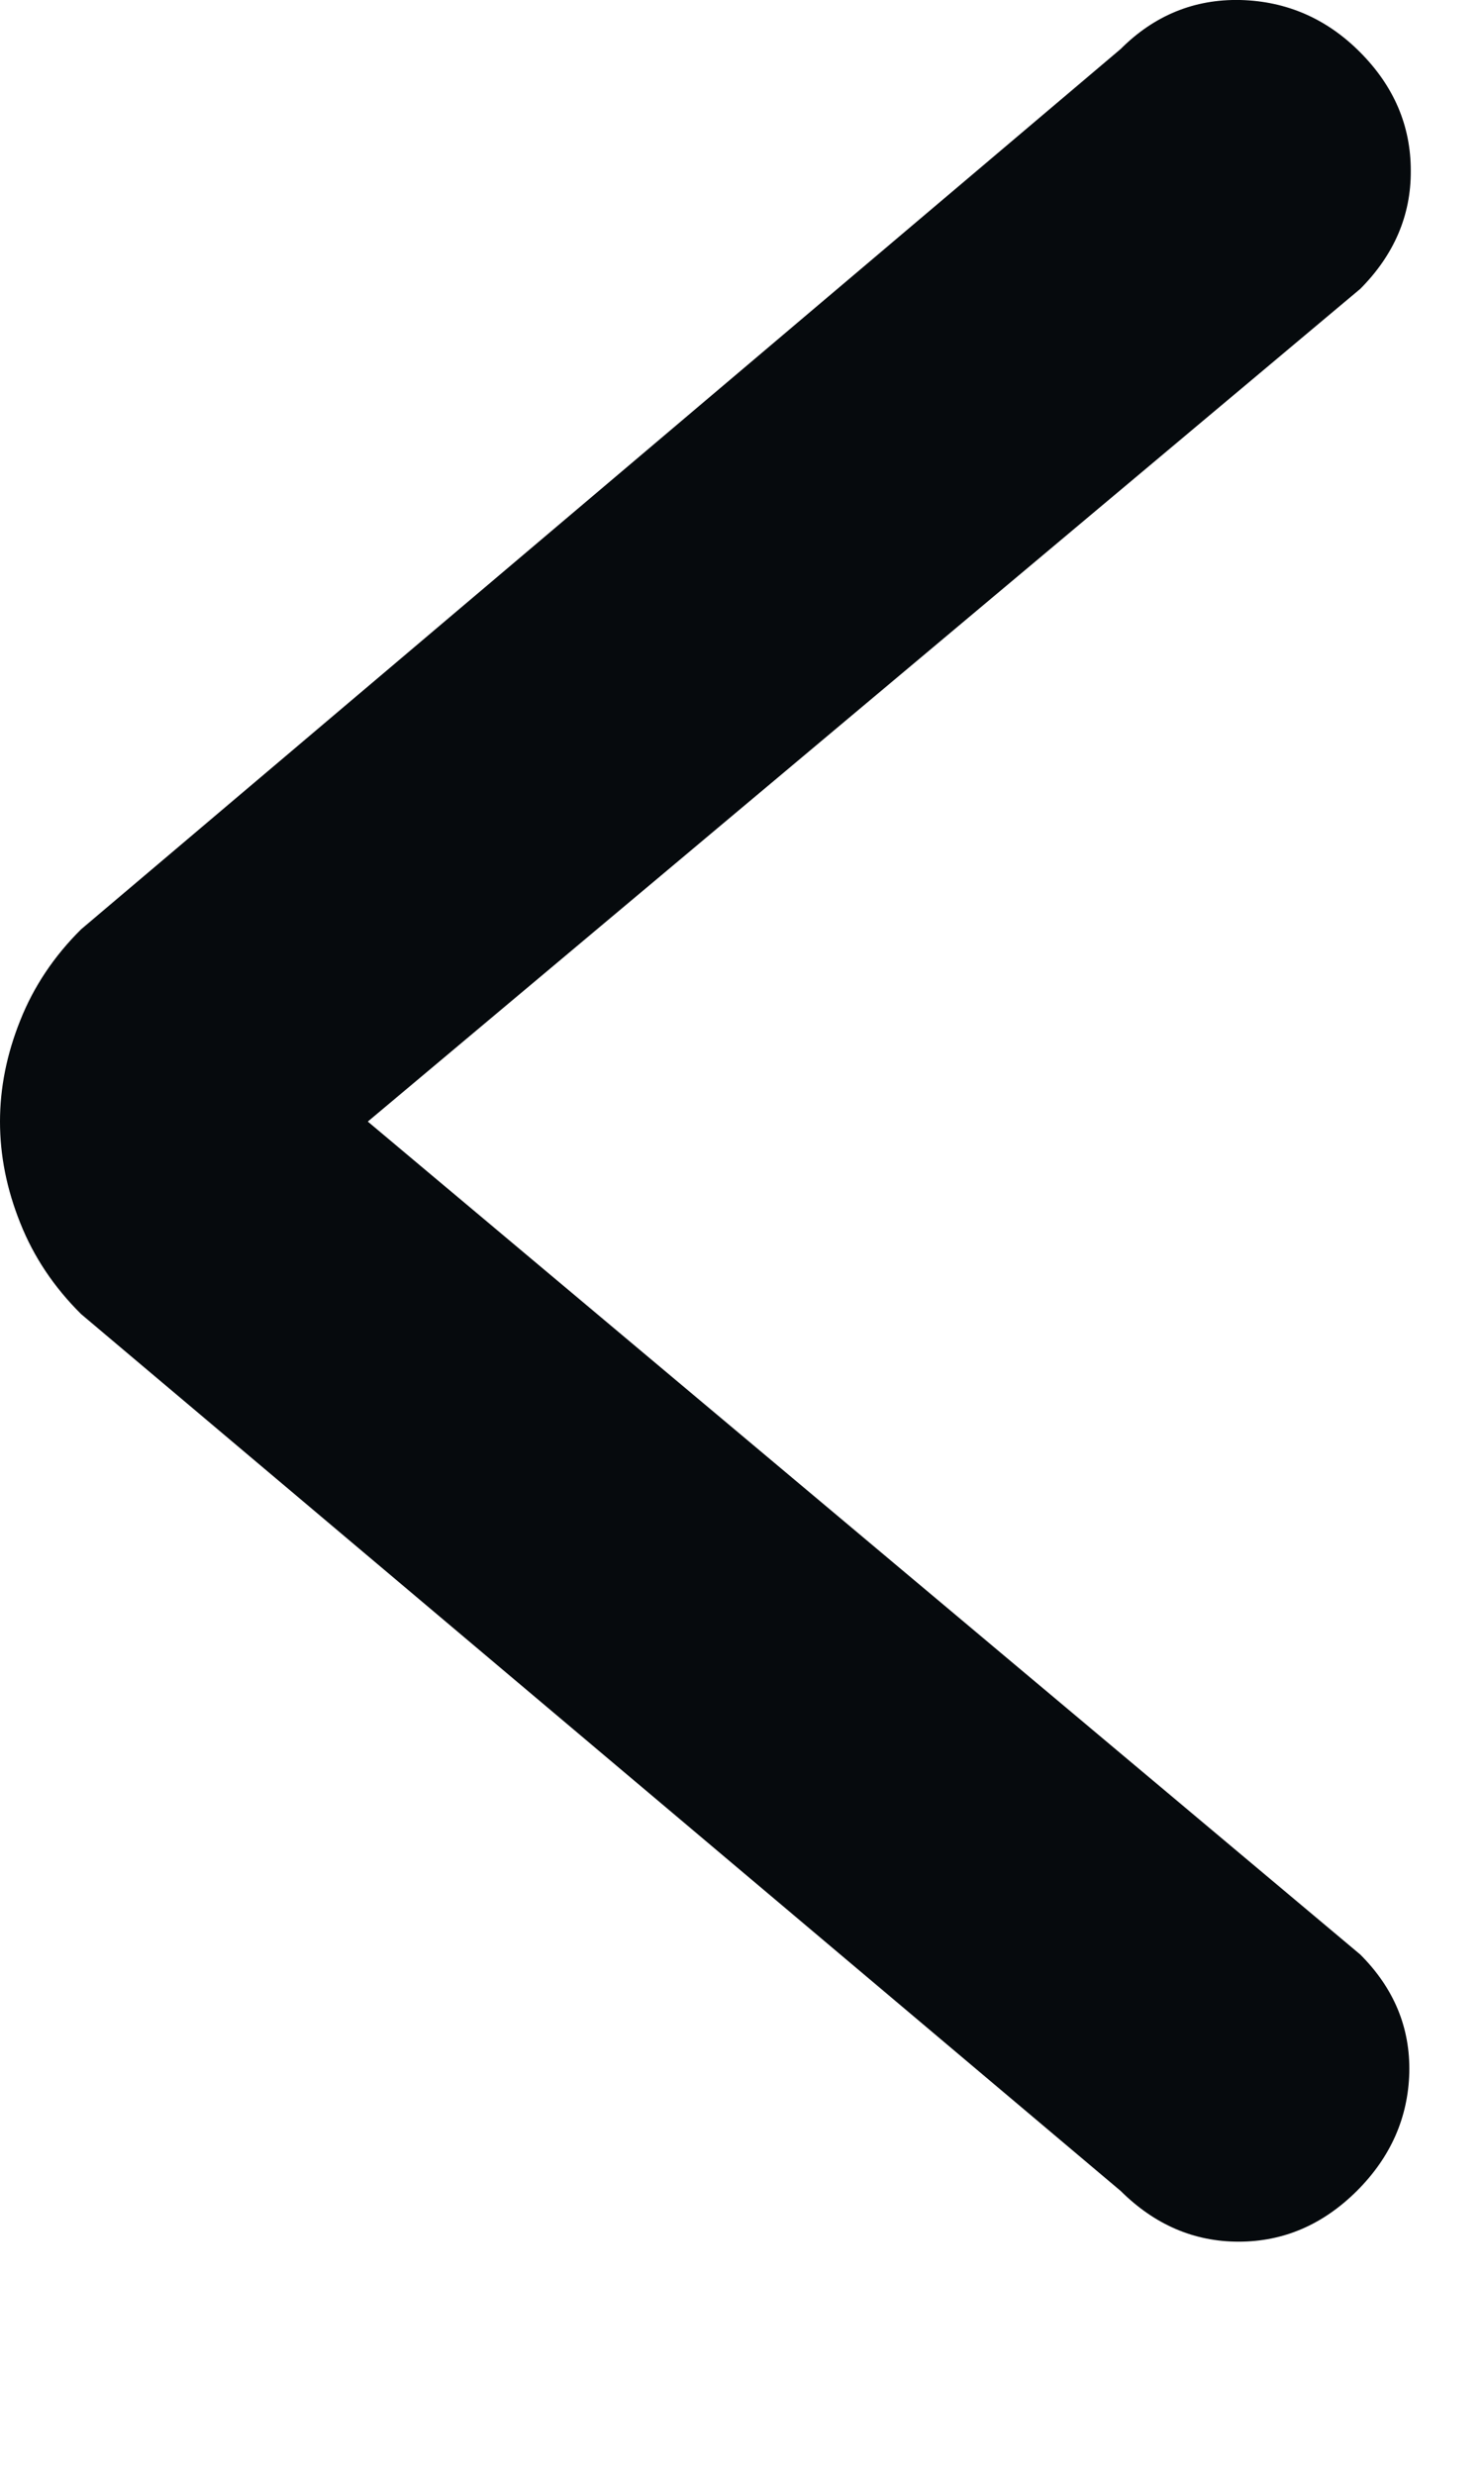 <?xml version="1.0" encoding="utf-8"?>
<svg xmlns="http://www.w3.org/2000/svg" fill="none" height="100%" overflow="visible" preserveAspectRatio="none" style="display: block;" viewBox="0 0 6 10" width="100%">
<path d="M1.487 4.532L5.5 7.898C5.636 8.034 5.702 8.193 5.698 8.375C5.693 8.557 5.623 8.716 5.486 8.853C5.349 8.989 5.19 9.058 5.008 9.058C4.827 9.058 4.668 8.989 4.531 8.853L0.328 5.31C0.218 5.201 0.136 5.078 0.082 4.942C0.027 4.805 0 4.669 0 4.532C0 4.396 0.027 4.26 0.082 4.123C0.136 3.987 0.218 3.864 0.328 3.755L4.531 0.198C4.667 0.062 4.829 -0.004 5.015 0C5.202 0.005 5.364 0.075 5.5 0.212C5.636 0.349 5.704 0.508 5.704 0.69C5.705 0.871 5.636 1.03 5.5 1.167L1.487 4.532Z" fill="#060A0D" id="Vector"/>
</svg>